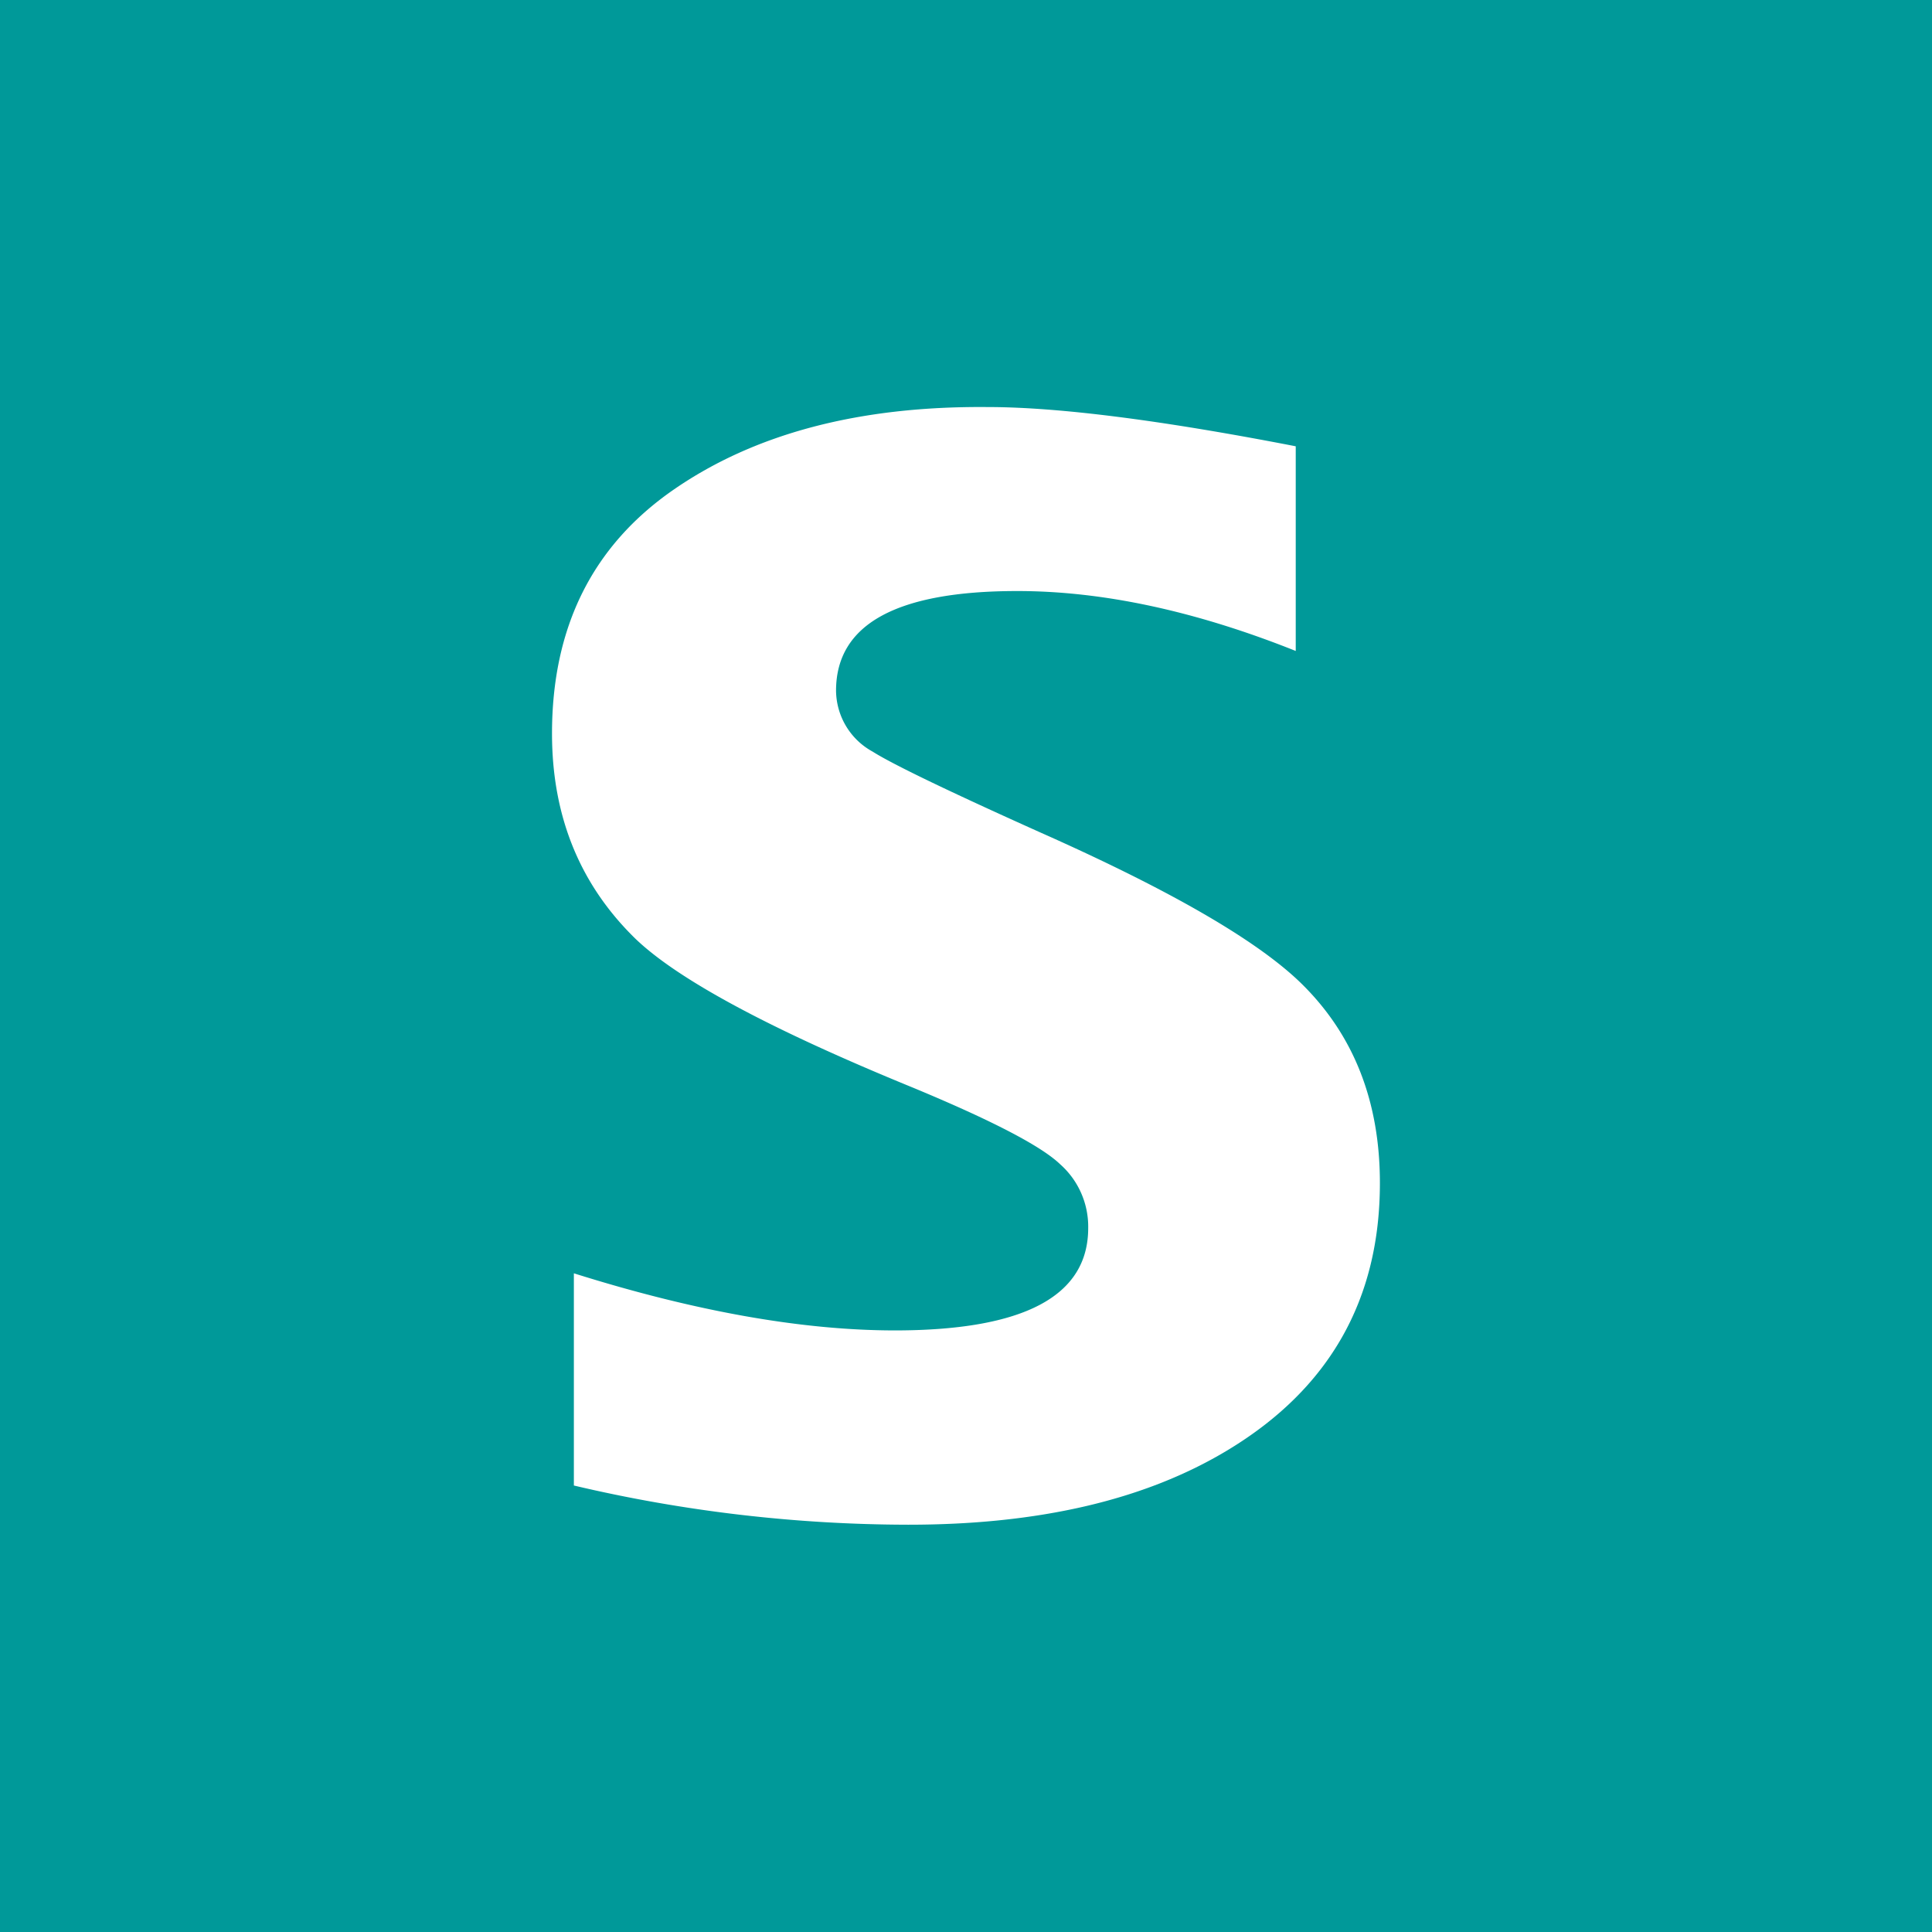 <svg xmlns="http://www.w3.org/2000/svg" width="64" height="64"><path d="M0 0h64v64H0z" fill="#099"/><path d="M19.01 49.22v-7.04c4.013 1.262 7.563 1.892 10.65 1.892 4.258-.005 6.388-1.134 6.388-3.39a2.76 2.76 0 0 0-.933-2.118c-.63-.603-2.256-1.448-4.874-2.535-4.698-1.922-7.76-3.564-9.185-4.926-1.847-1.797-2.77-4.065-2.77-6.804 0-3.53 1.345-6.224 4.034-8.082s6.153-2.77 10.39-2.733c2.352 0 5.757.434 10.213 1.3v6.78c-3.313-1.323-6.388-1.985-9.223-1.985-4.003 0-6.005 1.1-6.005 3.303.01.84.47 1.612 1.21 2.015.663.42 2.508 1.31 5.537 2.67 4.354 1.933 7.253 3.614 8.697 5.042 1.715 1.697 2.572 3.89 2.572 6.582 0 3.87-1.68 6.82-5.042 8.847-2.733 1.65-6.262 2.472-10.59 2.47-3.727-.007-7.44-.442-11.067-1.298z" fill="#fff"/></svg>